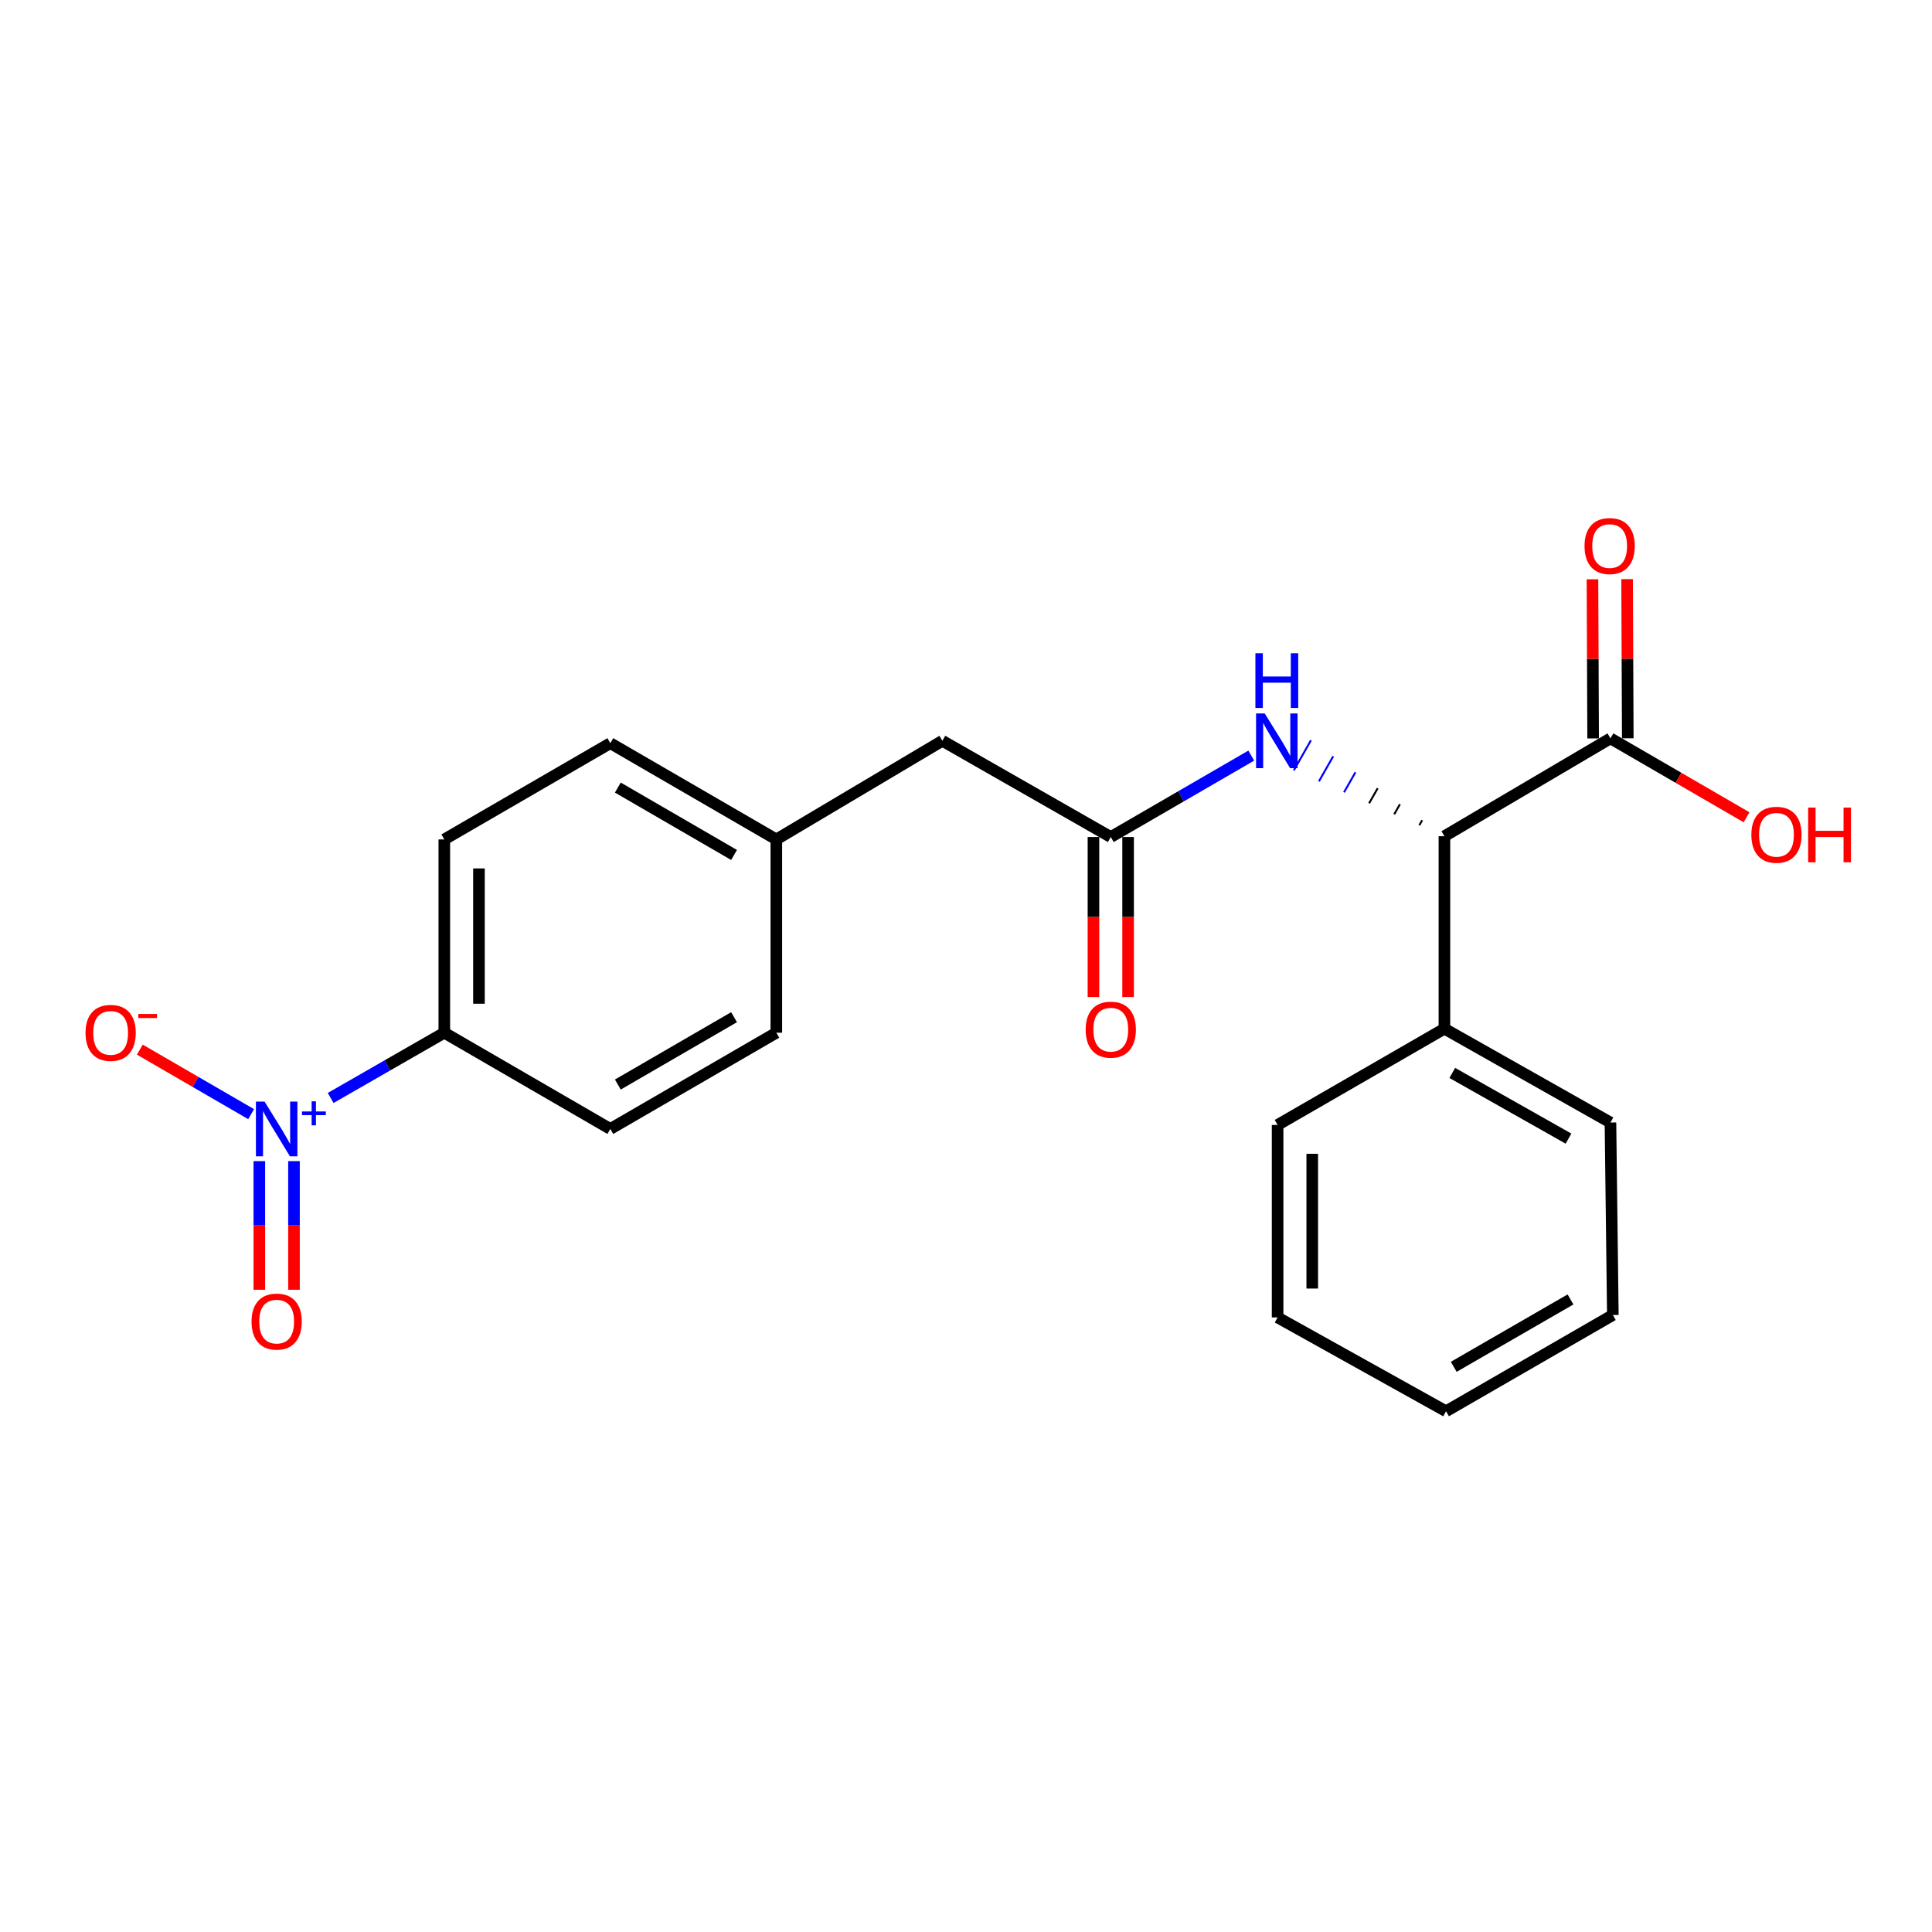 <?xml version='1.0' encoding='iso-8859-1'?>
<svg version='1.1' baseProfile='full'
              xmlns='http://www.w3.org/2000/svg'
                      xmlns:rdkit='http://www.rdkit.org/xml'
                      xmlns:xlink='http://www.w3.org/1999/xlink'
                  xml:space='preserve'
width='1000px' height='1000px' viewBox='0 0 1000 1000'>
<!-- END OF HEADER -->
<rect style='opacity:1.0;fill:#FFFFFF;stroke:none' width='1000' height='1000' x='0' y='0'> </rect>
<path class='bond-4' d='M 171.145,568.304 L 200.559,551.418' style='fill:none;fill-rule:evenodd;stroke:#0000FF;stroke-width:6px;stroke-linecap:butt;stroke-linejoin:miter;stroke-opacity:1' />
<path class='bond-4' d='M 200.559,551.418 L 229.973,534.533' style='fill:none;fill-rule:evenodd;stroke:#000000;stroke-width:6px;stroke-linecap:butt;stroke-linejoin:miter;stroke-opacity:1' />
<path class='bond-5' d='M 129.976,576.681 L 101.174,559.984' style='fill:none;fill-rule:evenodd;stroke:#0000FF;stroke-width:6px;stroke-linecap:butt;stroke-linejoin:miter;stroke-opacity:1' />
<path class='bond-5' d='M 101.174,559.984 L 72.372,543.287' style='fill:none;fill-rule:evenodd;stroke:#FF0000;stroke-width:6px;stroke-linecap:butt;stroke-linejoin:miter;stroke-opacity:1' />
<path class='bond-6' d='M 134.232,600.997 L 134.232,634.287' style='fill:none;fill-rule:evenodd;stroke:#0000FF;stroke-width:6px;stroke-linecap:butt;stroke-linejoin:miter;stroke-opacity:1' />
<path class='bond-6' d='M 134.232,634.287 L 134.232,667.578' style='fill:none;fill-rule:evenodd;stroke:#FF0000;stroke-width:6px;stroke-linecap:butt;stroke-linejoin:miter;stroke-opacity:1' />
<path class='bond-6' d='M 152.165,600.997 L 152.165,634.287' style='fill:none;fill-rule:evenodd;stroke:#0000FF;stroke-width:6px;stroke-linecap:butt;stroke-linejoin:miter;stroke-opacity:1' />
<path class='bond-6' d='M 152.165,634.287 L 152.165,667.578' style='fill:none;fill-rule:evenodd;stroke:#FF0000;stroke-width:6px;stroke-linecap:butt;stroke-linejoin:miter;stroke-opacity:1' />
<path class='bond-0' d='M 736.117,424.55 L 734.638,427.147' style='fill:none;fill-rule:evenodd;stroke:#000000;stroke-width:1.0px;stroke-linecap:butt;stroke-linejoin:miter;stroke-opacity:1' />
<path class='bond-0' d='M 724.603,416.275 L 721.645,421.469' style='fill:none;fill-rule:evenodd;stroke:#000000;stroke-width:1.0px;stroke-linecap:butt;stroke-linejoin:miter;stroke-opacity:1' />
<path class='bond-0' d='M 713.089,407.999 L 708.653,415.791' style='fill:none;fill-rule:evenodd;stroke:#000000;stroke-width:1.0px;stroke-linecap:butt;stroke-linejoin:miter;stroke-opacity:1' />
<path class='bond-0' d='M 701.576,399.724 L 695.66,410.114' style='fill:none;fill-rule:evenodd;stroke:#0000FF;stroke-width:1.0px;stroke-linecap:butt;stroke-linejoin:miter;stroke-opacity:1' />
<path class='bond-0' d='M 690.062,391.449 L 682.668,404.436' style='fill:none;fill-rule:evenodd;stroke:#0000FF;stroke-width:1.0px;stroke-linecap:butt;stroke-linejoin:miter;stroke-opacity:1' />
<path class='bond-0' d='M 678.548,383.174 L 669.675,398.758' style='fill:none;fill-rule:evenodd;stroke:#0000FF;stroke-width:1.0px;stroke-linecap:butt;stroke-linejoin:miter;stroke-opacity:1' />
<path class='bond-3' d='M 747.63,432.825 L 833.568,382.175' style='fill:none;fill-rule:evenodd;stroke:#000000;stroke-width:6px;stroke-linecap:butt;stroke-linejoin:miter;stroke-opacity:1' />
<path class='bond-9' d='M 747.63,432.825 L 747.63,532.451' style='fill:none;fill-rule:evenodd;stroke:#000000;stroke-width:6px;stroke-linecap:butt;stroke-linejoin:miter;stroke-opacity:1' />
<path class='bond-1' d='M 647.653,391.095 L 611.296,412.169' style='fill:none;fill-rule:evenodd;stroke:#0000FF;stroke-width:6px;stroke-linecap:butt;stroke-linejoin:miter;stroke-opacity:1' />
<path class='bond-1' d='M 611.296,412.169 L 574.939,433.243' style='fill:none;fill-rule:evenodd;stroke:#000000;stroke-width:6px;stroke-linecap:butt;stroke-linejoin:miter;stroke-opacity:1' />
<path class='bond-2' d='M 574.939,433.243 L 487.766,383.43' style='fill:none;fill-rule:evenodd;stroke:#000000;stroke-width:6px;stroke-linecap:butt;stroke-linejoin:miter;stroke-opacity:1' />
<path class='bond-8' d='M 565.972,433.243 L 565.972,474.651' style='fill:none;fill-rule:evenodd;stroke:#000000;stroke-width:6px;stroke-linecap:butt;stroke-linejoin:miter;stroke-opacity:1' />
<path class='bond-8' d='M 565.972,474.651 L 565.972,516.059' style='fill:none;fill-rule:evenodd;stroke:#FF0000;stroke-width:6px;stroke-linecap:butt;stroke-linejoin:miter;stroke-opacity:1' />
<path class='bond-8' d='M 583.905,433.243 L 583.905,474.651' style='fill:none;fill-rule:evenodd;stroke:#000000;stroke-width:6px;stroke-linecap:butt;stroke-linejoin:miter;stroke-opacity:1' />
<path class='bond-8' d='M 583.905,474.651 L 583.905,516.059' style='fill:none;fill-rule:evenodd;stroke:#FF0000;stroke-width:6px;stroke-linecap:butt;stroke-linejoin:miter;stroke-opacity:1' />
<path class='bond-7' d='M 842.534,382.137 L 842.361,340.949' style='fill:none;fill-rule:evenodd;stroke:#000000;stroke-width:6px;stroke-linecap:butt;stroke-linejoin:miter;stroke-opacity:1' />
<path class='bond-7' d='M 842.361,340.949 L 842.188,299.762' style='fill:none;fill-rule:evenodd;stroke:#FF0000;stroke-width:6px;stroke-linecap:butt;stroke-linejoin:miter;stroke-opacity:1' />
<path class='bond-7' d='M 824.602,382.212 L 824.429,341.025' style='fill:none;fill-rule:evenodd;stroke:#000000;stroke-width:6px;stroke-linecap:butt;stroke-linejoin:miter;stroke-opacity:1' />
<path class='bond-7' d='M 824.429,341.025 L 824.256,299.837' style='fill:none;fill-rule:evenodd;stroke:#FF0000;stroke-width:6px;stroke-linecap:butt;stroke-linejoin:miter;stroke-opacity:1' />
<path class='bond-13' d='M 833.568,382.175 L 868.79,402.598' style='fill:none;fill-rule:evenodd;stroke:#000000;stroke-width:6px;stroke-linecap:butt;stroke-linejoin:miter;stroke-opacity:1' />
<path class='bond-13' d='M 868.79,402.598 L 904.012,423.02' style='fill:none;fill-rule:evenodd;stroke:#FF0000;stroke-width:6px;stroke-linecap:butt;stroke-linejoin:miter;stroke-opacity:1' />
<path class='bond-10' d='M 229.973,534.533 L 229.973,434.489' style='fill:none;fill-rule:evenodd;stroke:#000000;stroke-width:6px;stroke-linecap:butt;stroke-linejoin:miter;stroke-opacity:1' />
<path class='bond-10' d='M 247.906,519.526 L 247.906,449.495' style='fill:none;fill-rule:evenodd;stroke:#000000;stroke-width:6px;stroke-linecap:butt;stroke-linejoin:miter;stroke-opacity:1' />
<path class='bond-11' d='M 229.973,534.533 L 315.901,584.346' style='fill:none;fill-rule:evenodd;stroke:#000000;stroke-width:6px;stroke-linecap:butt;stroke-linejoin:miter;stroke-opacity:1' />
<path class='bond-17' d='M 747.63,532.451 L 833.568,581.019' style='fill:none;fill-rule:evenodd;stroke:#000000;stroke-width:6px;stroke-linecap:butt;stroke-linejoin:miter;stroke-opacity:1' />
<path class='bond-17' d='M 751.698,555.348 L 811.854,589.345' style='fill:none;fill-rule:evenodd;stroke:#000000;stroke-width:6px;stroke-linecap:butt;stroke-linejoin:miter;stroke-opacity:1' />
<path class='bond-18' d='M 747.63,532.451 L 661.284,582.264' style='fill:none;fill-rule:evenodd;stroke:#000000;stroke-width:6px;stroke-linecap:butt;stroke-linejoin:miter;stroke-opacity:1' />
<path class='bond-16' d='M 229.973,434.489 L 315.901,384.665' style='fill:none;fill-rule:evenodd;stroke:#000000;stroke-width:6px;stroke-linecap:butt;stroke-linejoin:miter;stroke-opacity:1' />
<path class='bond-15' d='M 315.901,584.346 L 401.828,534.533' style='fill:none;fill-rule:evenodd;stroke:#000000;stroke-width:6px;stroke-linecap:butt;stroke-linejoin:miter;stroke-opacity:1' />
<path class='bond-15' d='M 319.796,561.36 L 379.945,526.491' style='fill:none;fill-rule:evenodd;stroke:#000000;stroke-width:6px;stroke-linecap:butt;stroke-linejoin:miter;stroke-opacity:1' />
<path class='bond-12' d='M 487.766,383.43 L 401.828,434.489' style='fill:none;fill-rule:evenodd;stroke:#000000;stroke-width:6px;stroke-linecap:butt;stroke-linejoin:miter;stroke-opacity:1' />
<path class='bond-14' d='M 401.828,434.489 L 401.828,534.533' style='fill:none;fill-rule:evenodd;stroke:#000000;stroke-width:6px;stroke-linecap:butt;stroke-linejoin:miter;stroke-opacity:1' />
<path class='bond-22' d='M 401.828,434.489 L 315.901,384.665' style='fill:none;fill-rule:evenodd;stroke:#000000;stroke-width:6px;stroke-linecap:butt;stroke-linejoin:miter;stroke-opacity:1' />
<path class='bond-22' d='M 379.944,442.529 L 319.795,407.652' style='fill:none;fill-rule:evenodd;stroke:#000000;stroke-width:6px;stroke-linecap:butt;stroke-linejoin:miter;stroke-opacity:1' />
<path class='bond-20' d='M 833.568,581.019 L 834.803,680.645' style='fill:none;fill-rule:evenodd;stroke:#000000;stroke-width:6px;stroke-linecap:butt;stroke-linejoin:miter;stroke-opacity:1' />
<path class='bond-19' d='M 661.284,582.264 L 661.284,681.9' style='fill:none;fill-rule:evenodd;stroke:#000000;stroke-width:6px;stroke-linecap:butt;stroke-linejoin:miter;stroke-opacity:1' />
<path class='bond-19' d='M 679.217,597.209 L 679.217,666.955' style='fill:none;fill-rule:evenodd;stroke:#000000;stroke-width:6px;stroke-linecap:butt;stroke-linejoin:miter;stroke-opacity:1' />
<path class='bond-21' d='M 661.284,681.9 L 748.467,730.468' style='fill:none;fill-rule:evenodd;stroke:#000000;stroke-width:6px;stroke-linecap:butt;stroke-linejoin:miter;stroke-opacity:1' />
<path class='bond-23' d='M 834.803,680.645 L 748.467,730.468' style='fill:none;fill-rule:evenodd;stroke:#000000;stroke-width:6px;stroke-linecap:butt;stroke-linejoin:miter;stroke-opacity:1' />
<path class='bond-23' d='M 812.89,672.586 L 752.454,707.462' style='fill:none;fill-rule:evenodd;stroke:#000000;stroke-width:6px;stroke-linecap:butt;stroke-linejoin:miter;stroke-opacity:1' />
<path  class='atom-0' d='M 136.939 570.186
L 146.219 585.186
Q 147.139 586.666, 148.619 589.346
Q 150.099 592.026, 150.179 592.186
L 150.179 570.186
L 153.939 570.186
L 153.939 598.506
L 150.059 598.506
L 140.099 582.106
Q 138.939 580.186, 137.699 577.986
Q 136.499 575.786, 136.139 575.106
L 136.139 598.506
L 132.459 598.506
L 132.459 570.186
L 136.939 570.186
' fill='#0000FF'/>
<path  class='atom-0' d='M 156.315 575.291
L 161.304 575.291
L 161.304 570.037
L 163.522 570.037
L 163.522 575.291
L 168.644 575.291
L 168.644 577.192
L 163.522 577.192
L 163.522 582.472
L 161.304 582.472
L 161.304 577.192
L 156.315 577.192
L 156.315 575.291
' fill='#0000FF'/>
<path  class='atom-2' d='M 654.616 369.27
L 663.896 384.27
Q 664.816 385.75, 666.296 388.43
Q 667.776 391.11, 667.856 391.27
L 667.856 369.27
L 671.616 369.27
L 671.616 397.59
L 667.736 397.59
L 657.776 381.19
Q 656.616 379.27, 655.376 377.07
Q 654.176 374.87, 653.816 374.19
L 653.816 397.59
L 650.136 397.59
L 650.136 369.27
L 654.616 369.27
' fill='#0000FF'/>
<path  class='atom-2' d='M 649.796 338.118
L 653.636 338.118
L 653.636 350.158
L 668.116 350.158
L 668.116 338.118
L 671.956 338.118
L 671.956 366.438
L 668.116 366.438
L 668.116 353.358
L 653.636 353.358
L 653.636 366.438
L 649.796 366.438
L 649.796 338.118
' fill='#0000FF'/>
<path  class='atom-6' d='M 44.271 534.613
Q 44.271 527.813, 47.631 524.013
Q 50.991 520.213, 57.271 520.213
Q 63.551 520.213, 66.911 524.013
Q 70.271 527.813, 70.271 534.613
Q 70.271 541.493, 66.871 545.413
Q 63.471 549.293, 57.271 549.293
Q 51.031 549.293, 47.631 545.413
Q 44.271 541.533, 44.271 534.613
M 57.271 546.093
Q 61.591 546.093, 63.911 543.213
Q 66.271 540.293, 66.271 534.613
Q 66.271 529.053, 63.911 526.253
Q 61.591 523.413, 57.271 523.413
Q 52.951 523.413, 50.591 526.213
Q 48.271 529.013, 48.271 534.613
Q 48.271 540.333, 50.591 543.213
Q 52.951 546.093, 57.271 546.093
' fill='#FF0000'/>
<path  class='atom-6' d='M 71.591 524.835
L 81.28 524.835
L 81.28 526.947
L 71.591 526.947
L 71.591 524.835
' fill='#FF0000'/>
<path  class='atom-7' d='M 130.199 684.052
Q 130.199 677.252, 133.559 673.452
Q 136.919 669.652, 143.199 669.652
Q 149.479 669.652, 152.839 673.452
Q 156.199 677.252, 156.199 684.052
Q 156.199 690.932, 152.799 694.852
Q 149.399 698.732, 143.199 698.732
Q 136.959 698.732, 133.559 694.852
Q 130.199 690.972, 130.199 684.052
M 143.199 695.532
Q 147.519 695.532, 149.839 692.652
Q 152.199 689.732, 152.199 684.052
Q 152.199 678.492, 149.839 675.692
Q 147.519 672.852, 143.199 672.852
Q 138.879 672.852, 136.519 675.652
Q 134.199 678.452, 134.199 684.052
Q 134.199 689.772, 136.519 692.652
Q 138.879 695.532, 143.199 695.532
' fill='#FF0000'/>
<path  class='atom-8' d='M 820.15 282.629
Q 820.15 275.829, 823.51 272.029
Q 826.87 268.229, 833.15 268.229
Q 839.43 268.229, 842.79 272.029
Q 846.15 275.829, 846.15 282.629
Q 846.15 289.509, 842.75 293.429
Q 839.35 297.309, 833.15 297.309
Q 826.91 297.309, 823.51 293.429
Q 820.15 289.549, 820.15 282.629
M 833.15 294.109
Q 837.47 294.109, 839.79 291.229
Q 842.15 288.309, 842.15 282.629
Q 842.15 277.069, 839.79 274.269
Q 837.47 271.429, 833.15 271.429
Q 828.83 271.429, 826.47 274.229
Q 824.15 277.029, 824.15 282.629
Q 824.15 288.349, 826.47 291.229
Q 828.83 294.109, 833.15 294.109
' fill='#FF0000'/>
<path  class='atom-9' d='M 561.939 532.949
Q 561.939 526.149, 565.299 522.349
Q 568.659 518.549, 574.939 518.549
Q 581.219 518.549, 584.579 522.349
Q 587.939 526.149, 587.939 532.949
Q 587.939 539.829, 584.539 543.749
Q 581.139 547.629, 574.939 547.629
Q 568.699 547.629, 565.299 543.749
Q 561.939 539.869, 561.939 532.949
M 574.939 544.429
Q 579.259 544.429, 581.579 541.549
Q 583.939 538.629, 583.939 532.949
Q 583.939 527.389, 581.579 524.589
Q 579.259 521.749, 574.939 521.749
Q 570.619 521.749, 568.259 524.549
Q 565.939 527.349, 565.939 532.949
Q 565.939 538.669, 568.259 541.549
Q 570.619 544.429, 574.939 544.429
' fill='#FF0000'/>
<path  class='atom-14' d='M 906.495 432.078
Q 906.495 425.278, 909.855 421.478
Q 913.215 417.678, 919.495 417.678
Q 925.775 417.678, 929.135 421.478
Q 932.495 425.278, 932.495 432.078
Q 932.495 438.958, 929.095 442.878
Q 925.695 446.758, 919.495 446.758
Q 913.255 446.758, 909.855 442.878
Q 906.495 438.998, 906.495 432.078
M 919.495 443.558
Q 923.815 443.558, 926.135 440.678
Q 928.495 437.758, 928.495 432.078
Q 928.495 426.518, 926.135 423.718
Q 923.815 420.878, 919.495 420.878
Q 915.175 420.878, 912.815 423.678
Q 910.495 426.478, 910.495 432.078
Q 910.495 437.798, 912.815 440.678
Q 915.175 443.558, 919.495 443.558
' fill='#FF0000'/>
<path  class='atom-14' d='M 935.895 417.998
L 939.735 417.998
L 939.735 430.038
L 954.215 430.038
L 954.215 417.998
L 958.055 417.998
L 958.055 446.318
L 954.215 446.318
L 954.215 433.238
L 939.735 433.238
L 939.735 446.318
L 935.895 446.318
L 935.895 417.998
' fill='#FF0000'/>
</svg>
